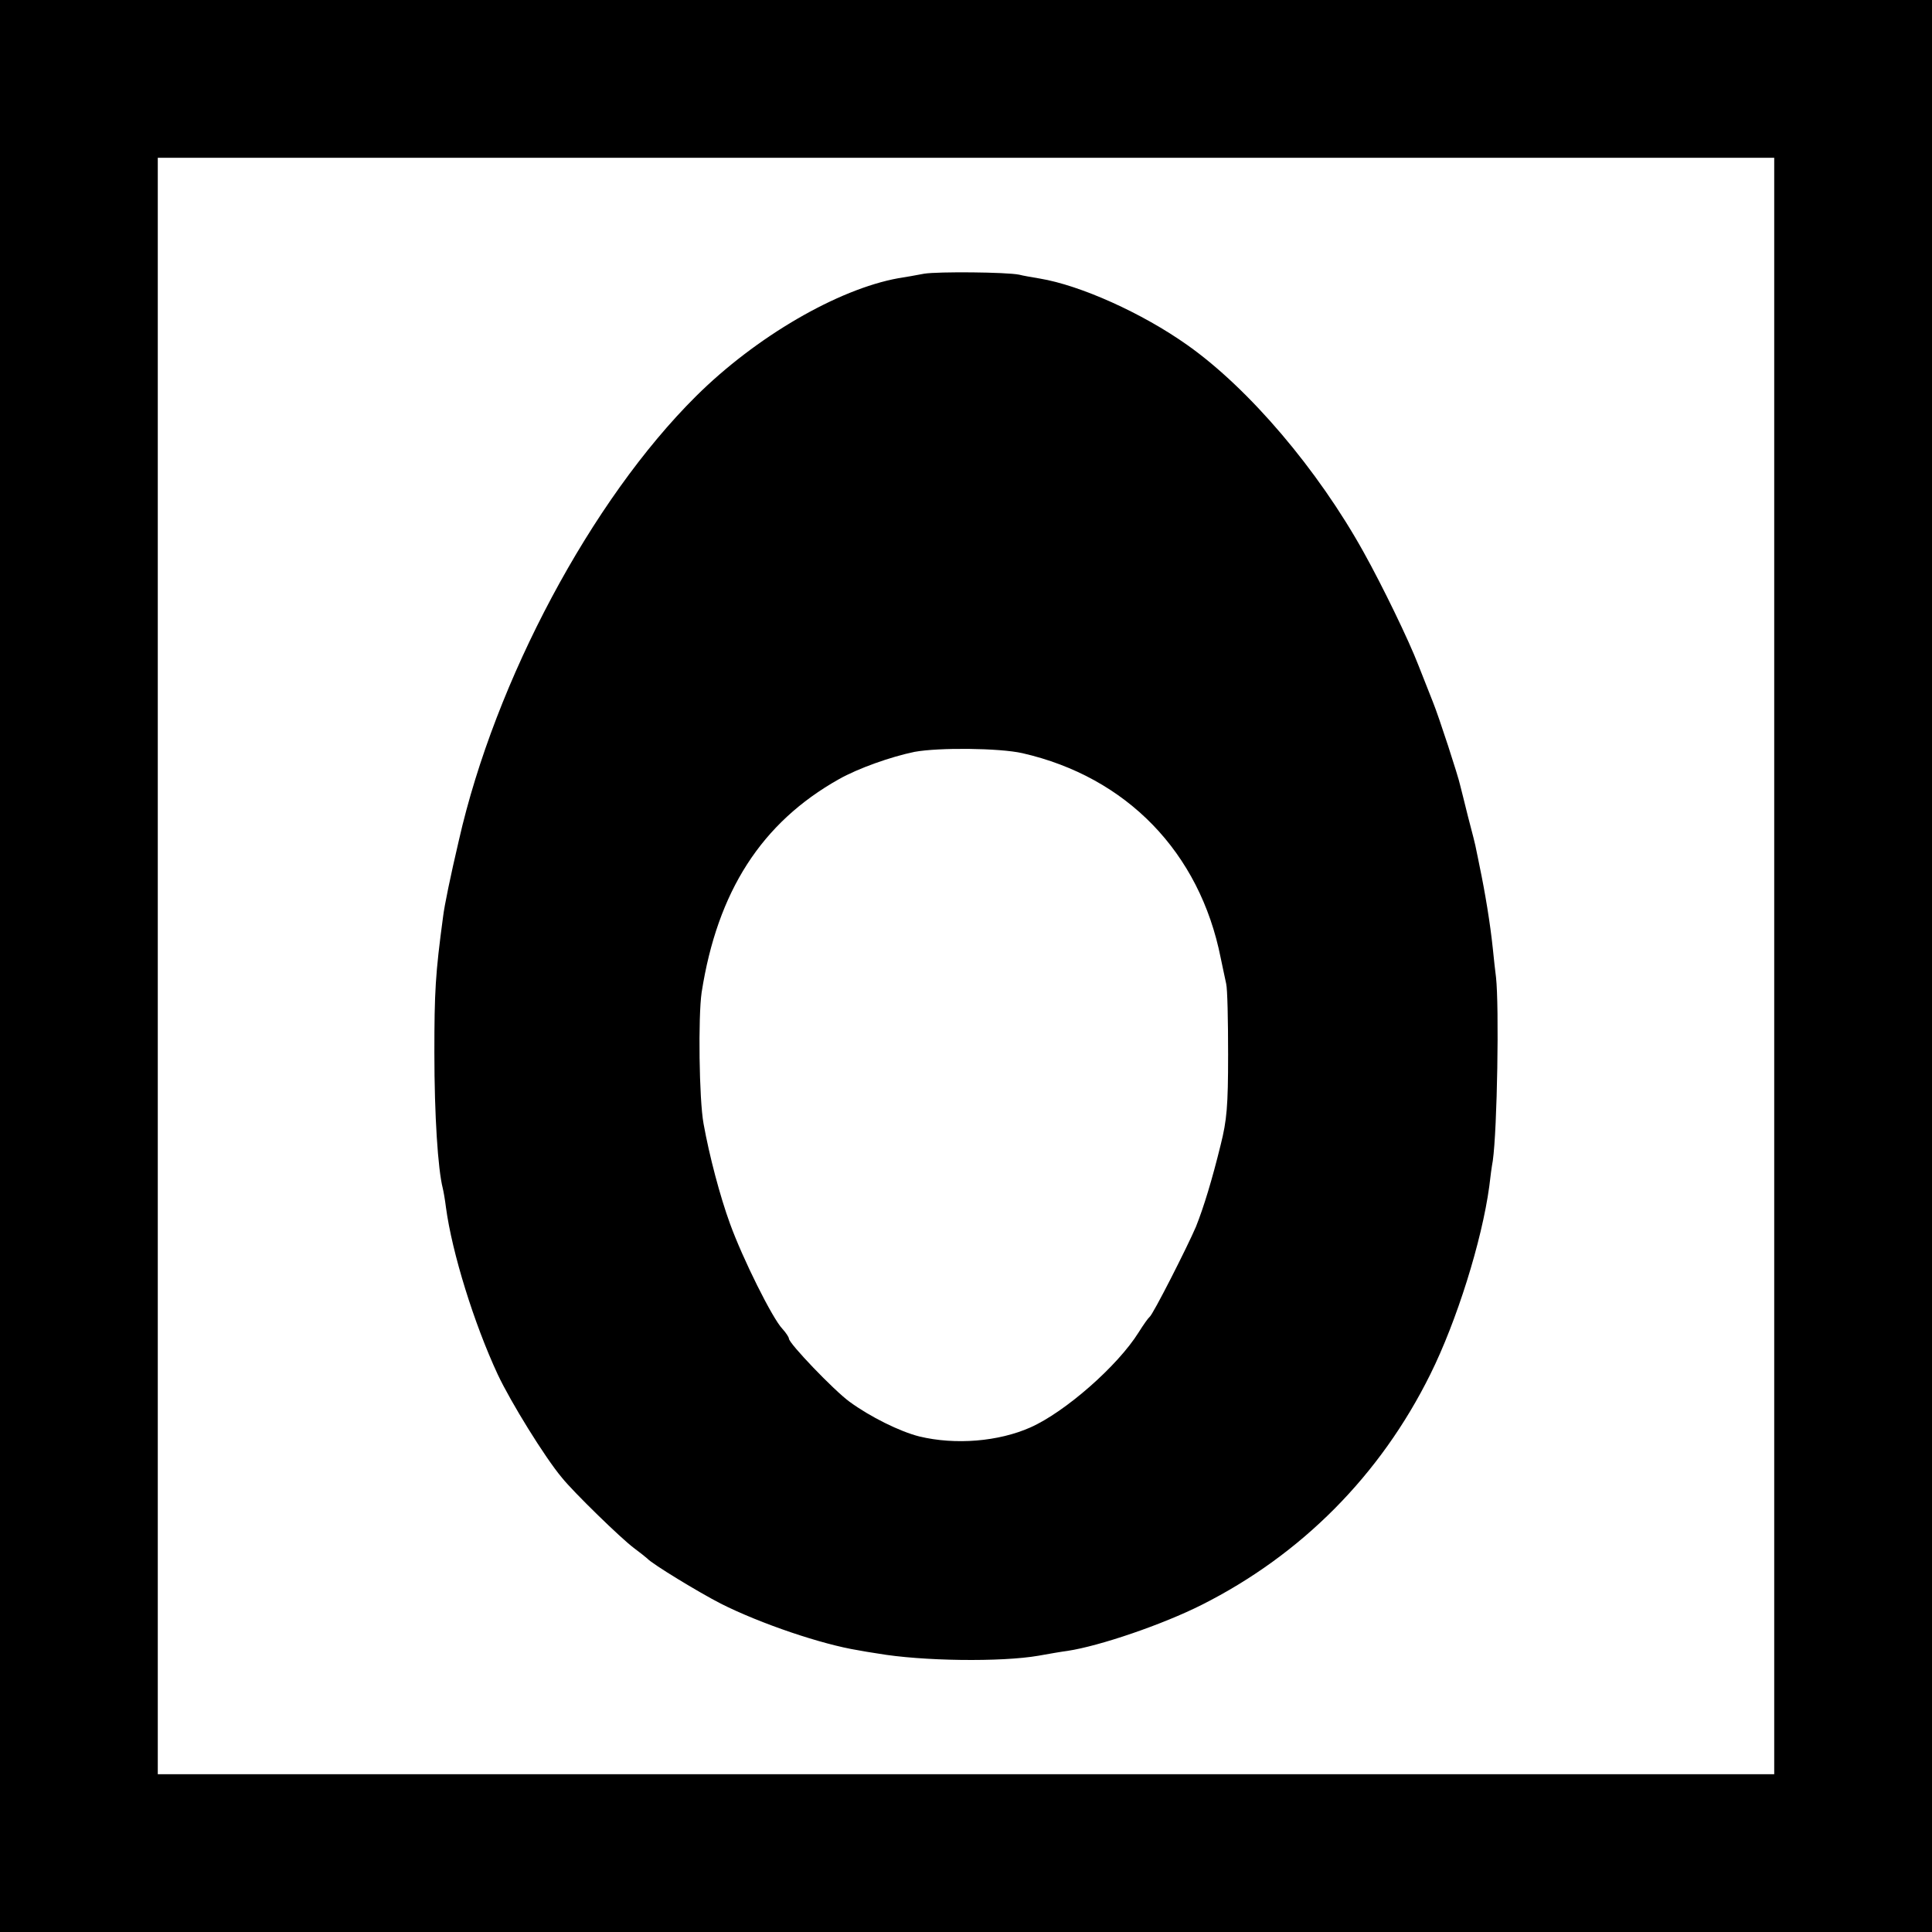 <?xml version="1.0" standalone="no"?>
<!DOCTYPE svg PUBLIC "-//W3C//DTD SVG 20010904//EN"
 "http://www.w3.org/TR/2001/REC-SVG-20010904/DTD/svg10.dtd">
<svg version="1.0" xmlns="http://www.w3.org/2000/svg"
 width="600pt" height="600pt" viewBox="0 0 600 600"
 preserveAspectRatio="xMidYMid meet">
<g transform="translate(0,600) scale(0.1,-0.1)"
fill="#000000" stroke="none">
<path d="M0 3000 l0 -3000 3000 0 3000 0 0 3000 0 3000 -3000 0 -3000 0 0
-3000z m5510 0 l0 -2510 -2510 0 -2510 0 0 2510 0 2510 2510 0 2510 0 0 -2510z"/>
<path d="M2870 5150 c-25 -5 -61 -11 -80 -14 -188 -34 -443 -182 -629 -367
-324 -322 -623 -881 -736 -1379 -26 -111 -45 -203 -49 -237 -24 -178 -27 -233
-27 -423 0 -194 11 -361 26 -420 2 -8 7 -35 10 -60 19 -141 87 -360 161 -519
40 -85 146 -257 199 -320 36 -45 184 -189 223 -218 20 -15 39 -30 42 -33 15
-17 160 -105 228 -140 125 -63 315 -127 427 -145 11 -2 38 -7 60 -10 138 -24
385 -27 500 -7 33 6 74 13 90 15 100 15 296 82 417 143 310 156 555 403 710
716 82 165 160 414 183 583 3 28 8 64 11 80 14 99 20 480 10 570 -2 17 -7 57
-10 90 -8 77 -24 174 -41 255 -3 14 -7 36 -10 49 -2 13 -14 60 -26 105 -11 45
-22 88 -24 96 -6 29 -67 216 -85 260 -10 25 -30 76 -45 114 -30 78 -112 247
-170 351 -142 256 -355 507 -547 643 -141 100 -333 186 -459 207 -24 4 -53 9
-64 12 -40 8 -251 10 -295 3z m305 -1489 c324 -74 551 -308 616 -636 6 -27 13
-63 17 -80 4 -16 6 -115 6 -220 0 -161 -4 -204 -23 -280 -27 -110 -53 -195
-77 -255 -26 -61 -134 -274 -144 -280 -4 -3 -19 -24 -34 -48 -65 -104 -228
-247 -336 -295 -99 -44 -233 -55 -345 -28 -60 15 -153 61 -217 108 -48 35
-188 181 -188 196 0 4 -9 18 -20 30 -31 32 -124 219 -163 327 -31 85 -64 210
-82 310 -14 76 -17 333 -6 408 49 314 186 527 426 662 60 34 162 70 235 85 76
14 264 12 335 -4z"/>
</g>
</svg>
